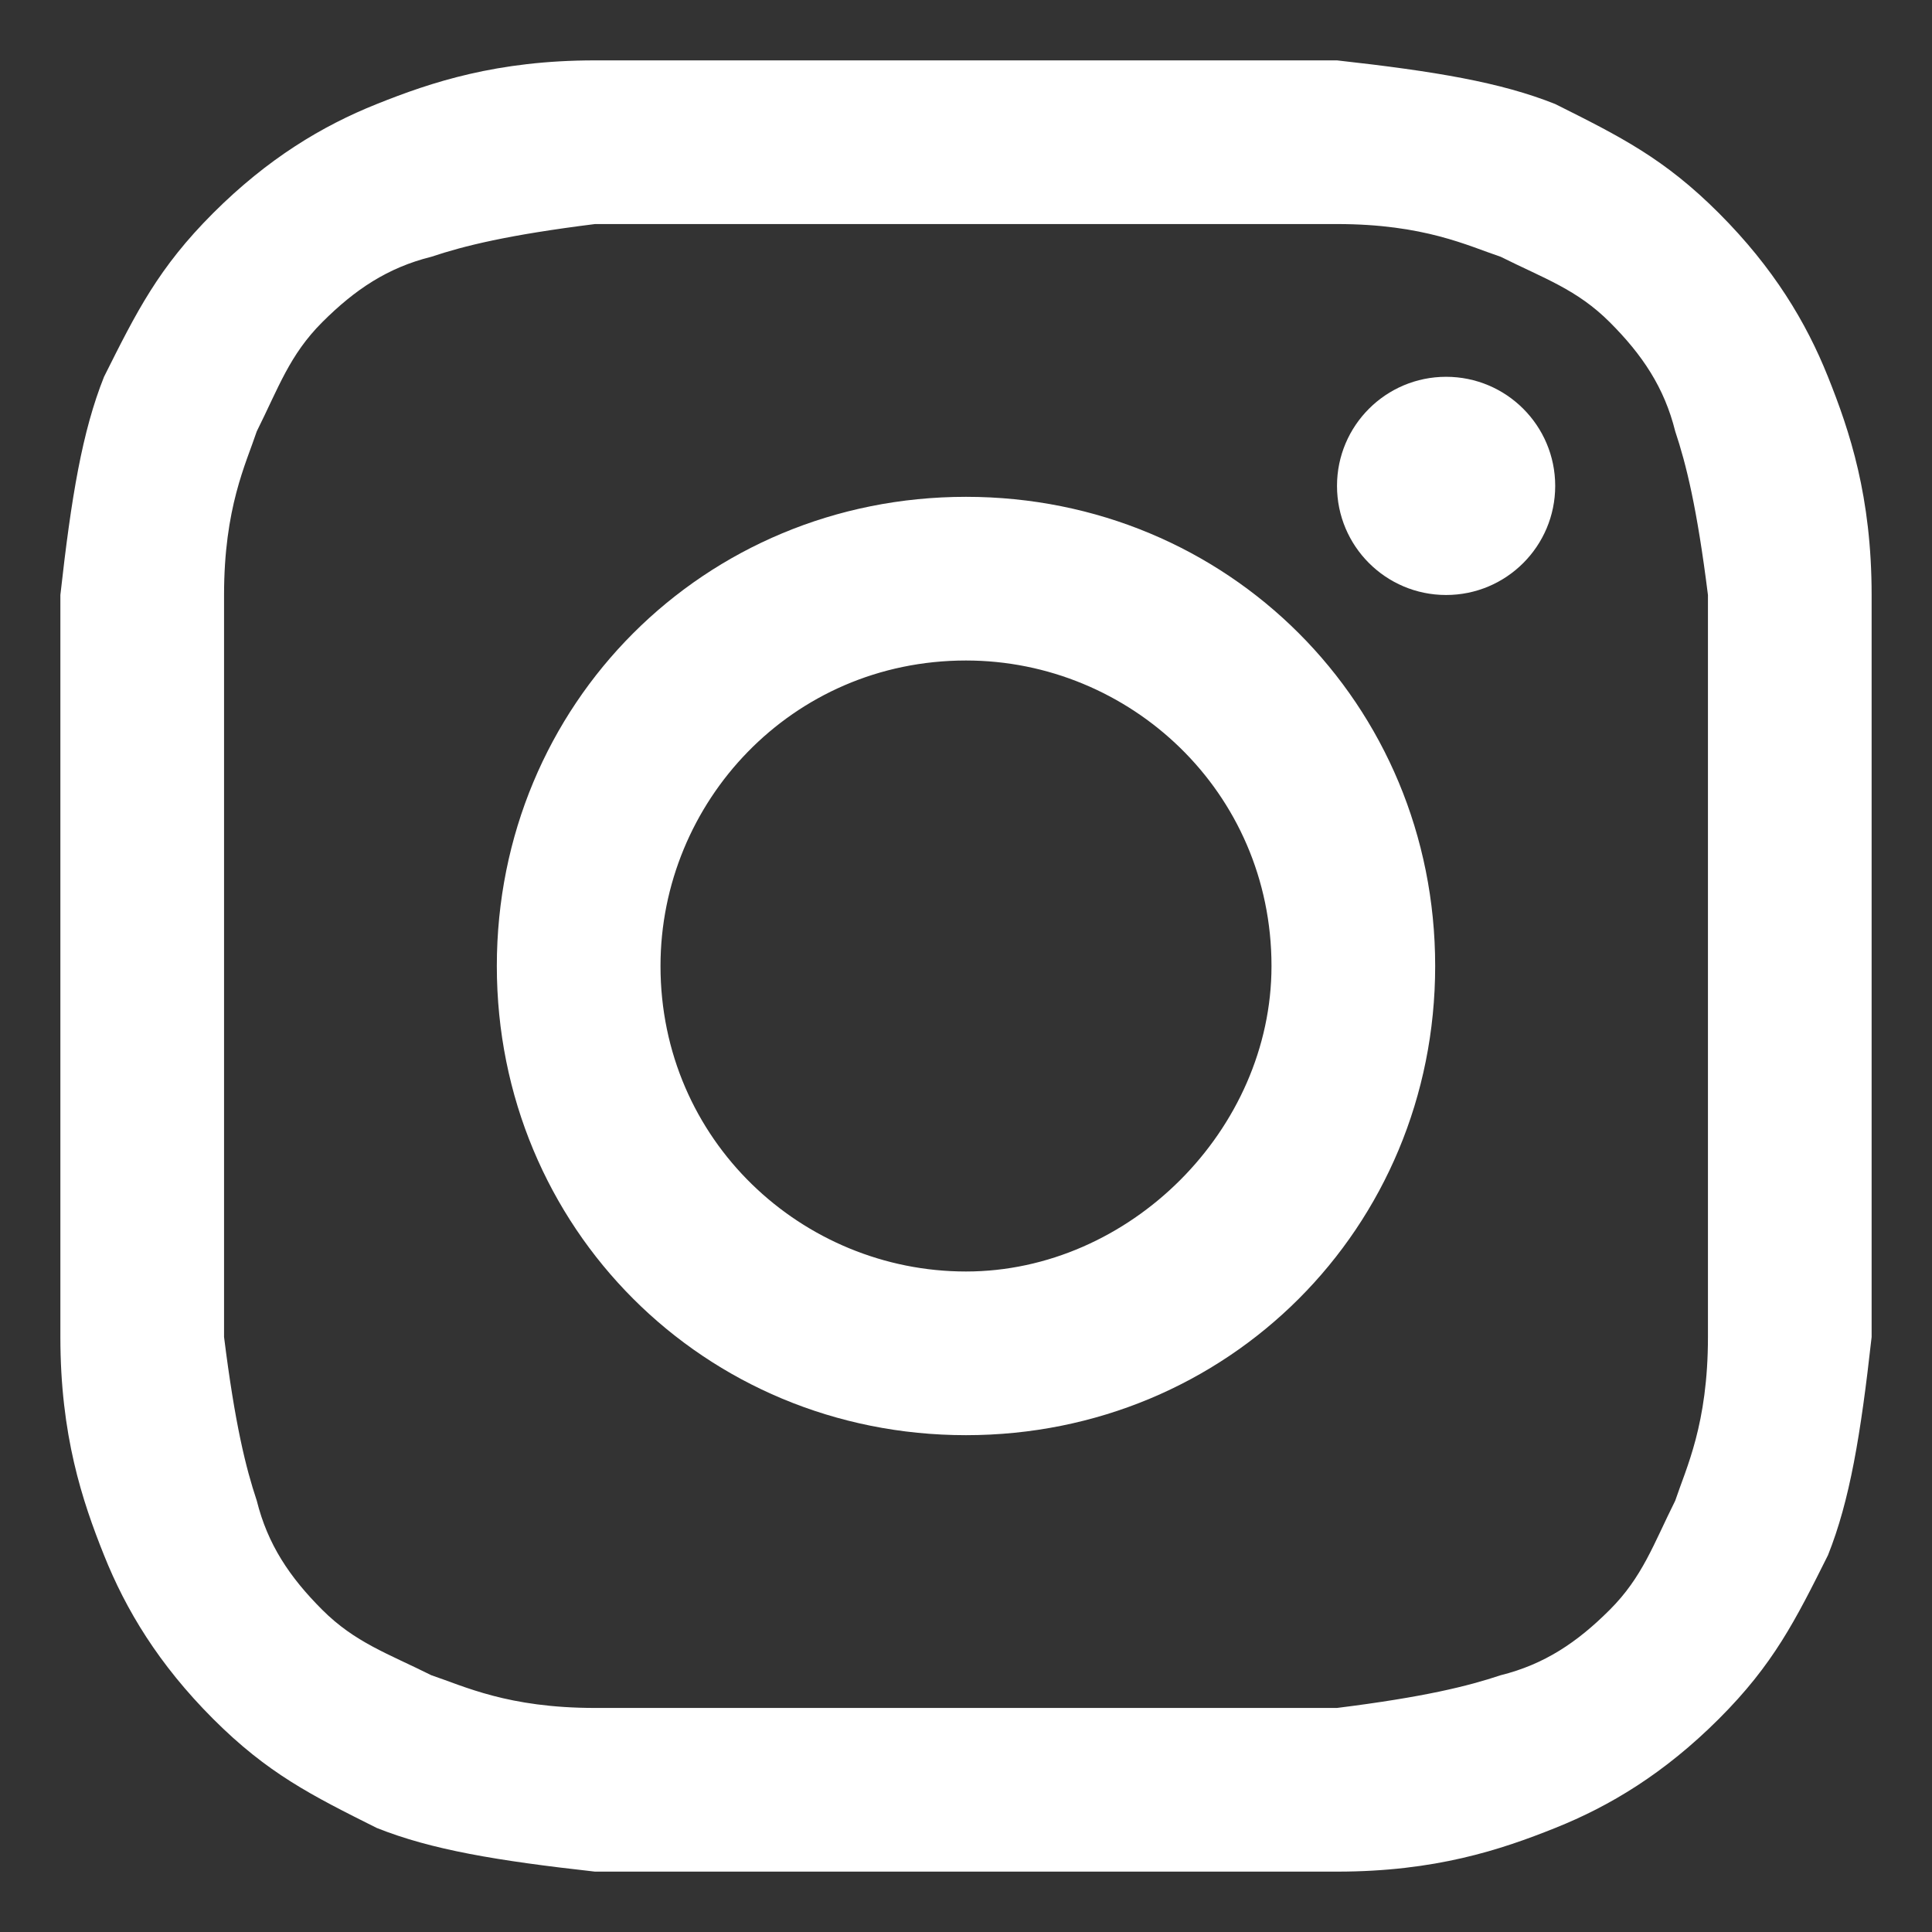 <svg fill="none" height="32" viewBox="0 0 32 32" width="32" xmlns="http://www.w3.org/2000/svg"><rect x="0" y="0" width="32" height="32" fill="#333333" stroke="none"/><g fill="#fff"><path d="m16 3.711h6.145c1.446 0 2.169.361 2.711.542.723.361 1.265.542 1.807 1.084.542.542.904 1.084 1.084 1.807.181.542.361 1.265.542 2.711v6.145 6.145c0 1.446-.361 2.169-.542 2.711-.361.723-.542 1.265-1.084 1.807-.542.542-1.084.904-1.807 1.084-.542.181-1.265.361-2.711.542-1.627 0-1.988 0-6.145 0s-4.518 0-6.145 0c-1.446 0-2.169-.361-2.711-.542-.723-.361-1.265-.542-1.807-1.084-.542-.542-.904-1.084-1.084-1.807-.181-.542-.361-1.265-.542-2.711 0-1.627 0-1.988 0-6.145s0-4.518 0-6.145c0-1.446.361-2.169.542-2.711.361-.723.542-1.265 1.084-1.807s1.084-.904 1.807-1.084c.542-.181 1.265-.361 2.711-.542zm0-2.711c-4.157 0-4.518 0-6.145 0-1.627 0-2.711.361-3.614.723-.904.361-1.807.904-2.711 1.807-.904.904-1.265 1.627-1.807 2.711-.361.904-.542 1.988-.723 3.614v6.145 6.145c0 1.627.361 2.711.723 3.614.361.904.904 1.807 1.807 2.711.904.904 1.627 1.265 2.711 1.807.904.361 1.988.542 3.614.723h6.145 6.145c1.627 0 2.711-.361 3.614-.723.904-.361 1.807-.904 2.711-1.807s1.265-1.627 1.807-2.711c.361-.904.542-1.988.723-3.614 0-1.627 0-2.169 0-6.145s0-4.518 0-6.145c0-1.627-.361-2.711-.723-3.614-.361-.904-.904-1.807-1.807-2.711-.904-.904-1.627-1.265-2.711-1.807-.904-.361-1.988-.542-3.614-.723-1.627 0-1.988 0-6.145 0z"/><path d="m16 8.229c-4.337 0-7.771 3.434-7.771 7.771 0 4.337 3.434 7.771 7.771 7.771 4.337 0 7.771-3.434 7.771-7.771 0-4.337-3.434-7.771-7.771-7.771zm0 12.831c-2.711 0-5.06-2.169-5.06-5.06 0-2.711 2.169-5.06 5.06-5.06 2.711 0 5.06 2.169 5.06 5.06 0 2.711-2.349 5.06-5.06 5.06z"/><path d="m23.952 9.855c.998 0 1.807-.809 1.807-1.807 0-.998-.809-1.807-1.807-1.807s-1.807.809-1.807 1.807c0 .998.809 1.807 1.807 1.807z"/></g></svg>